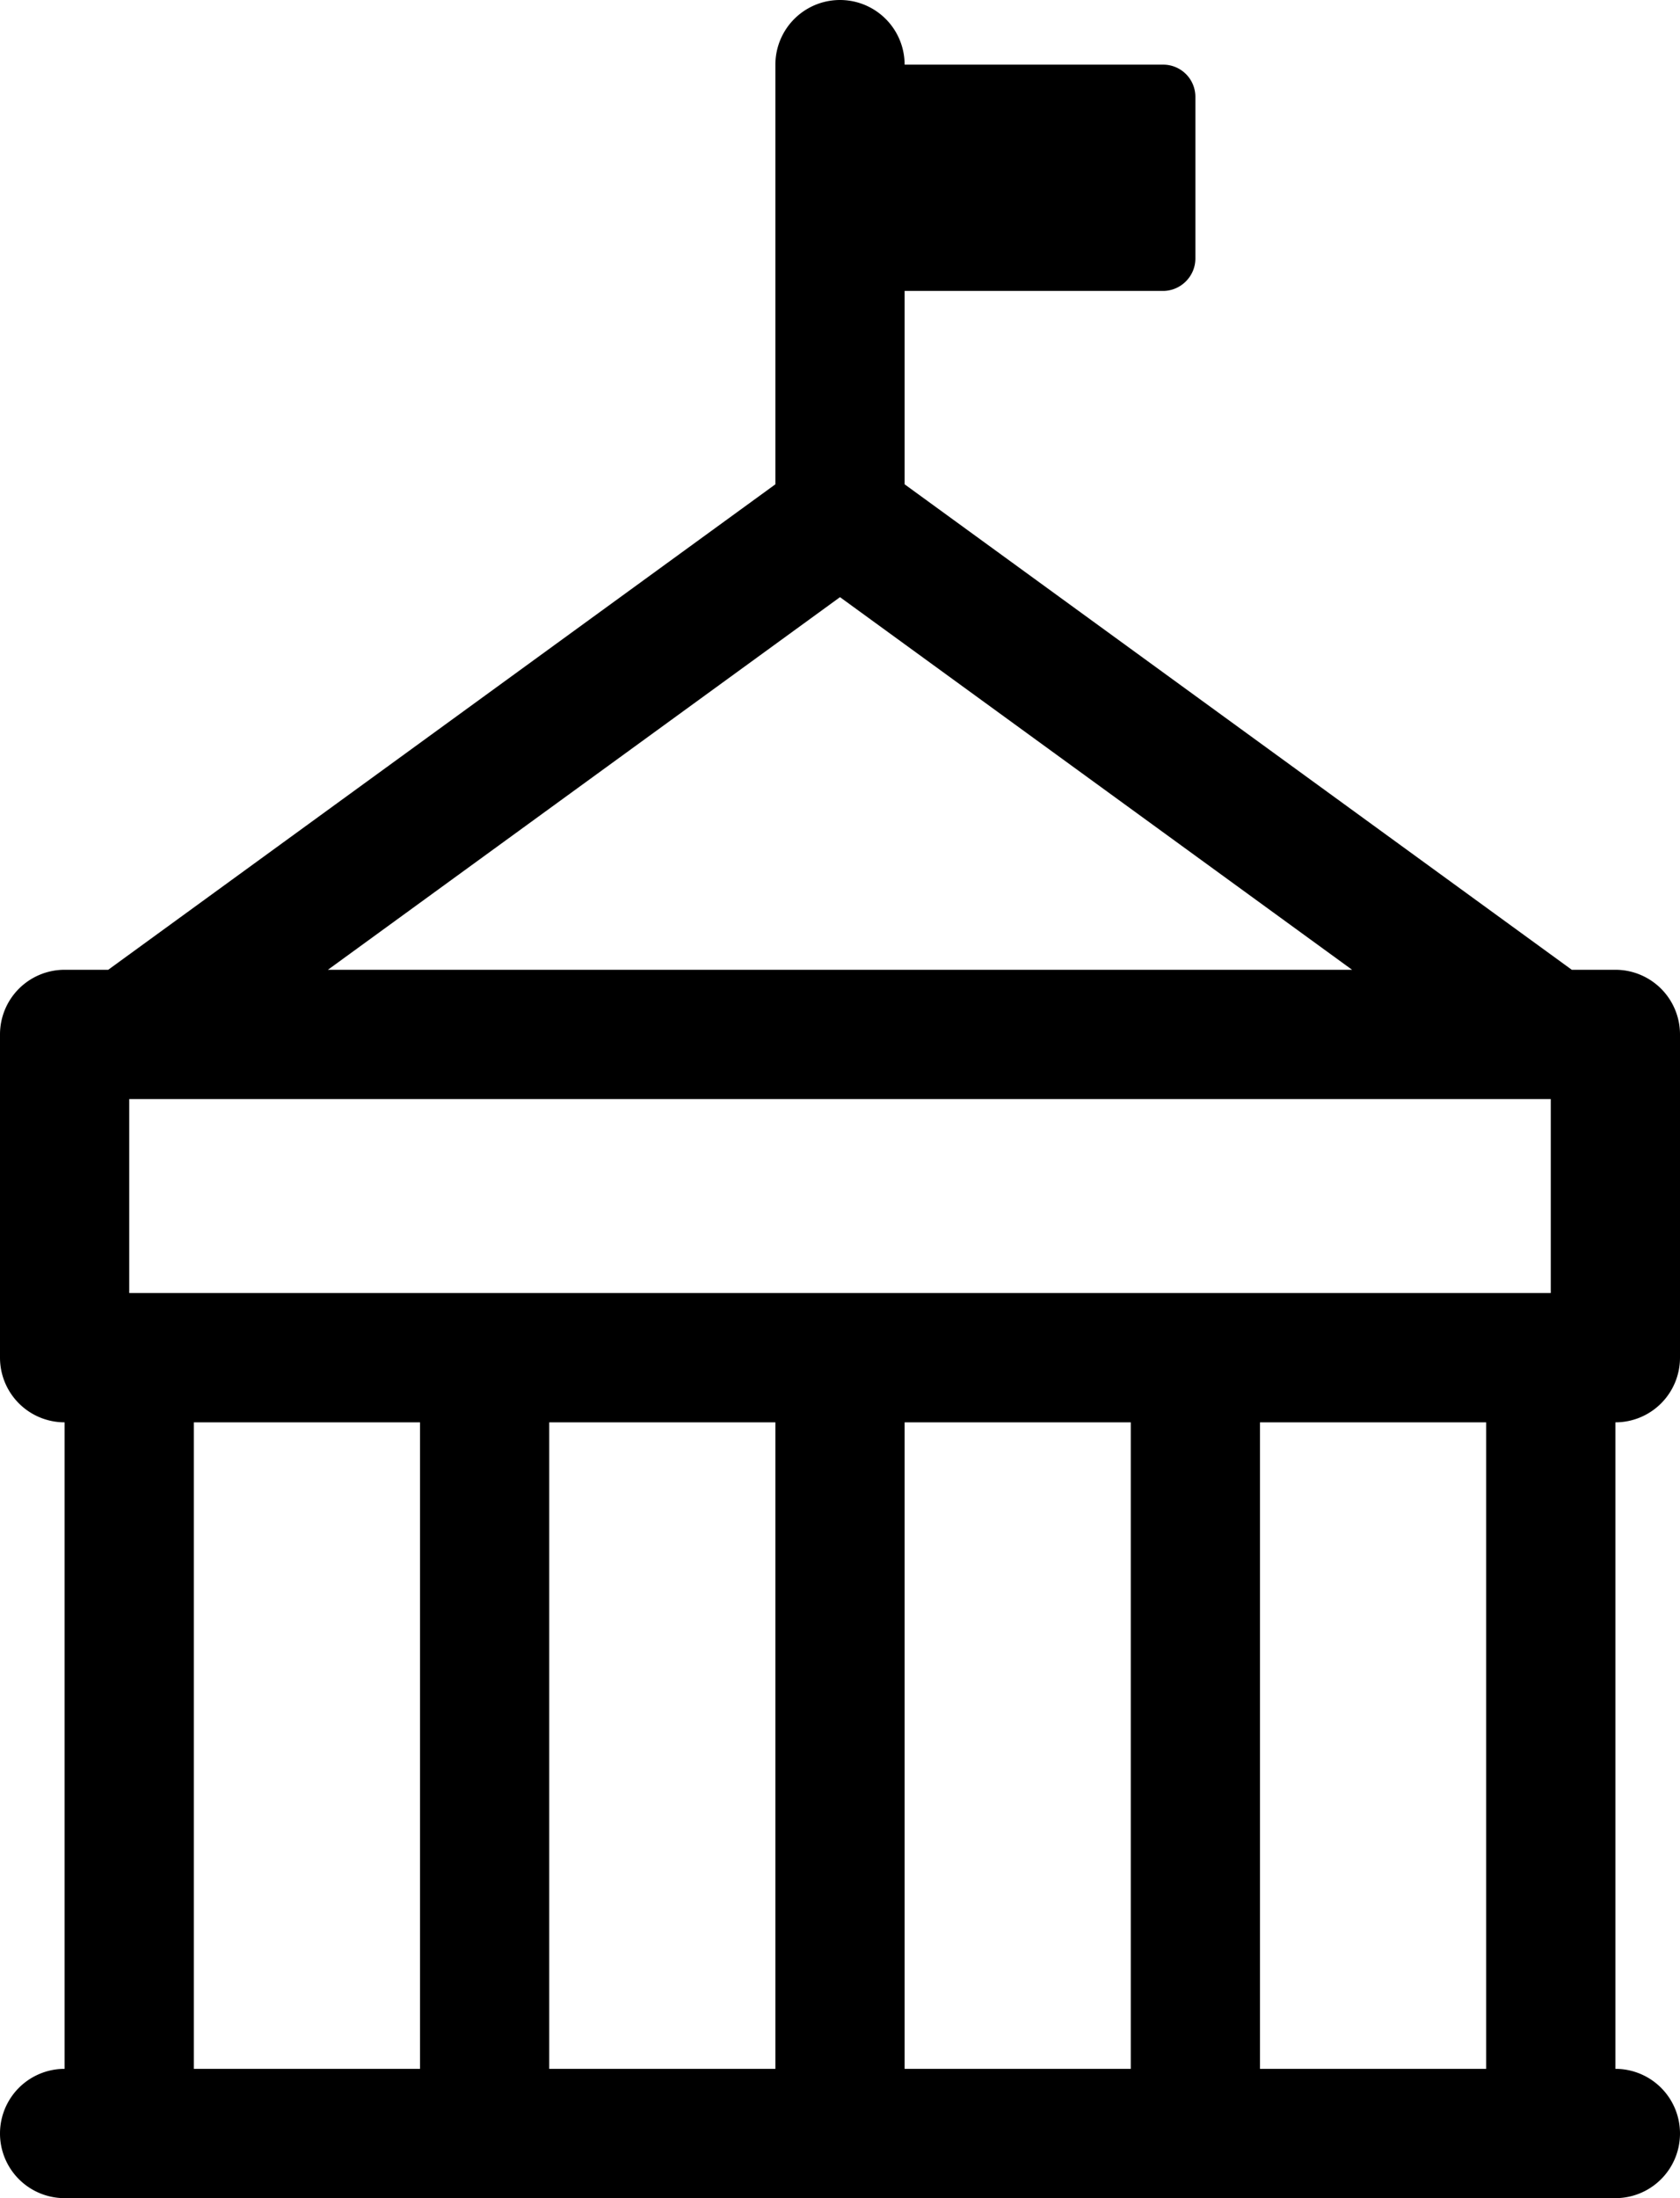 <svg xmlns="http://www.w3.org/2000/svg" width="52" height="68" viewBox="0 0 52 68"><path fill="#000" d="M2 64V44a2 2 0 0 1-2-2V32a2 2 0 0 1 2-2h1.35L24 14.982V2a2 2 0 0 1 4 0h7.998A.996.996 0 0 1 37 3.003v4.994C37 8.551 36.544 9 35.998 9H28v5.982L48.65 30H50a2 2 0 0 1 2 2v10a2 2 0 0 1-2 2v20a2 2 0 0 1 0 4H2a2 2 0 0 1 0-4zm44 0V44h-7v20h7zM4 34v6h44v-6H4zm9 30V44H6v20h7zm11 0V44h-7v20h7zm11 0V44h-7v20h7zm6.85-34L26 18.473 10.15 30h31.7z"></path></svg>